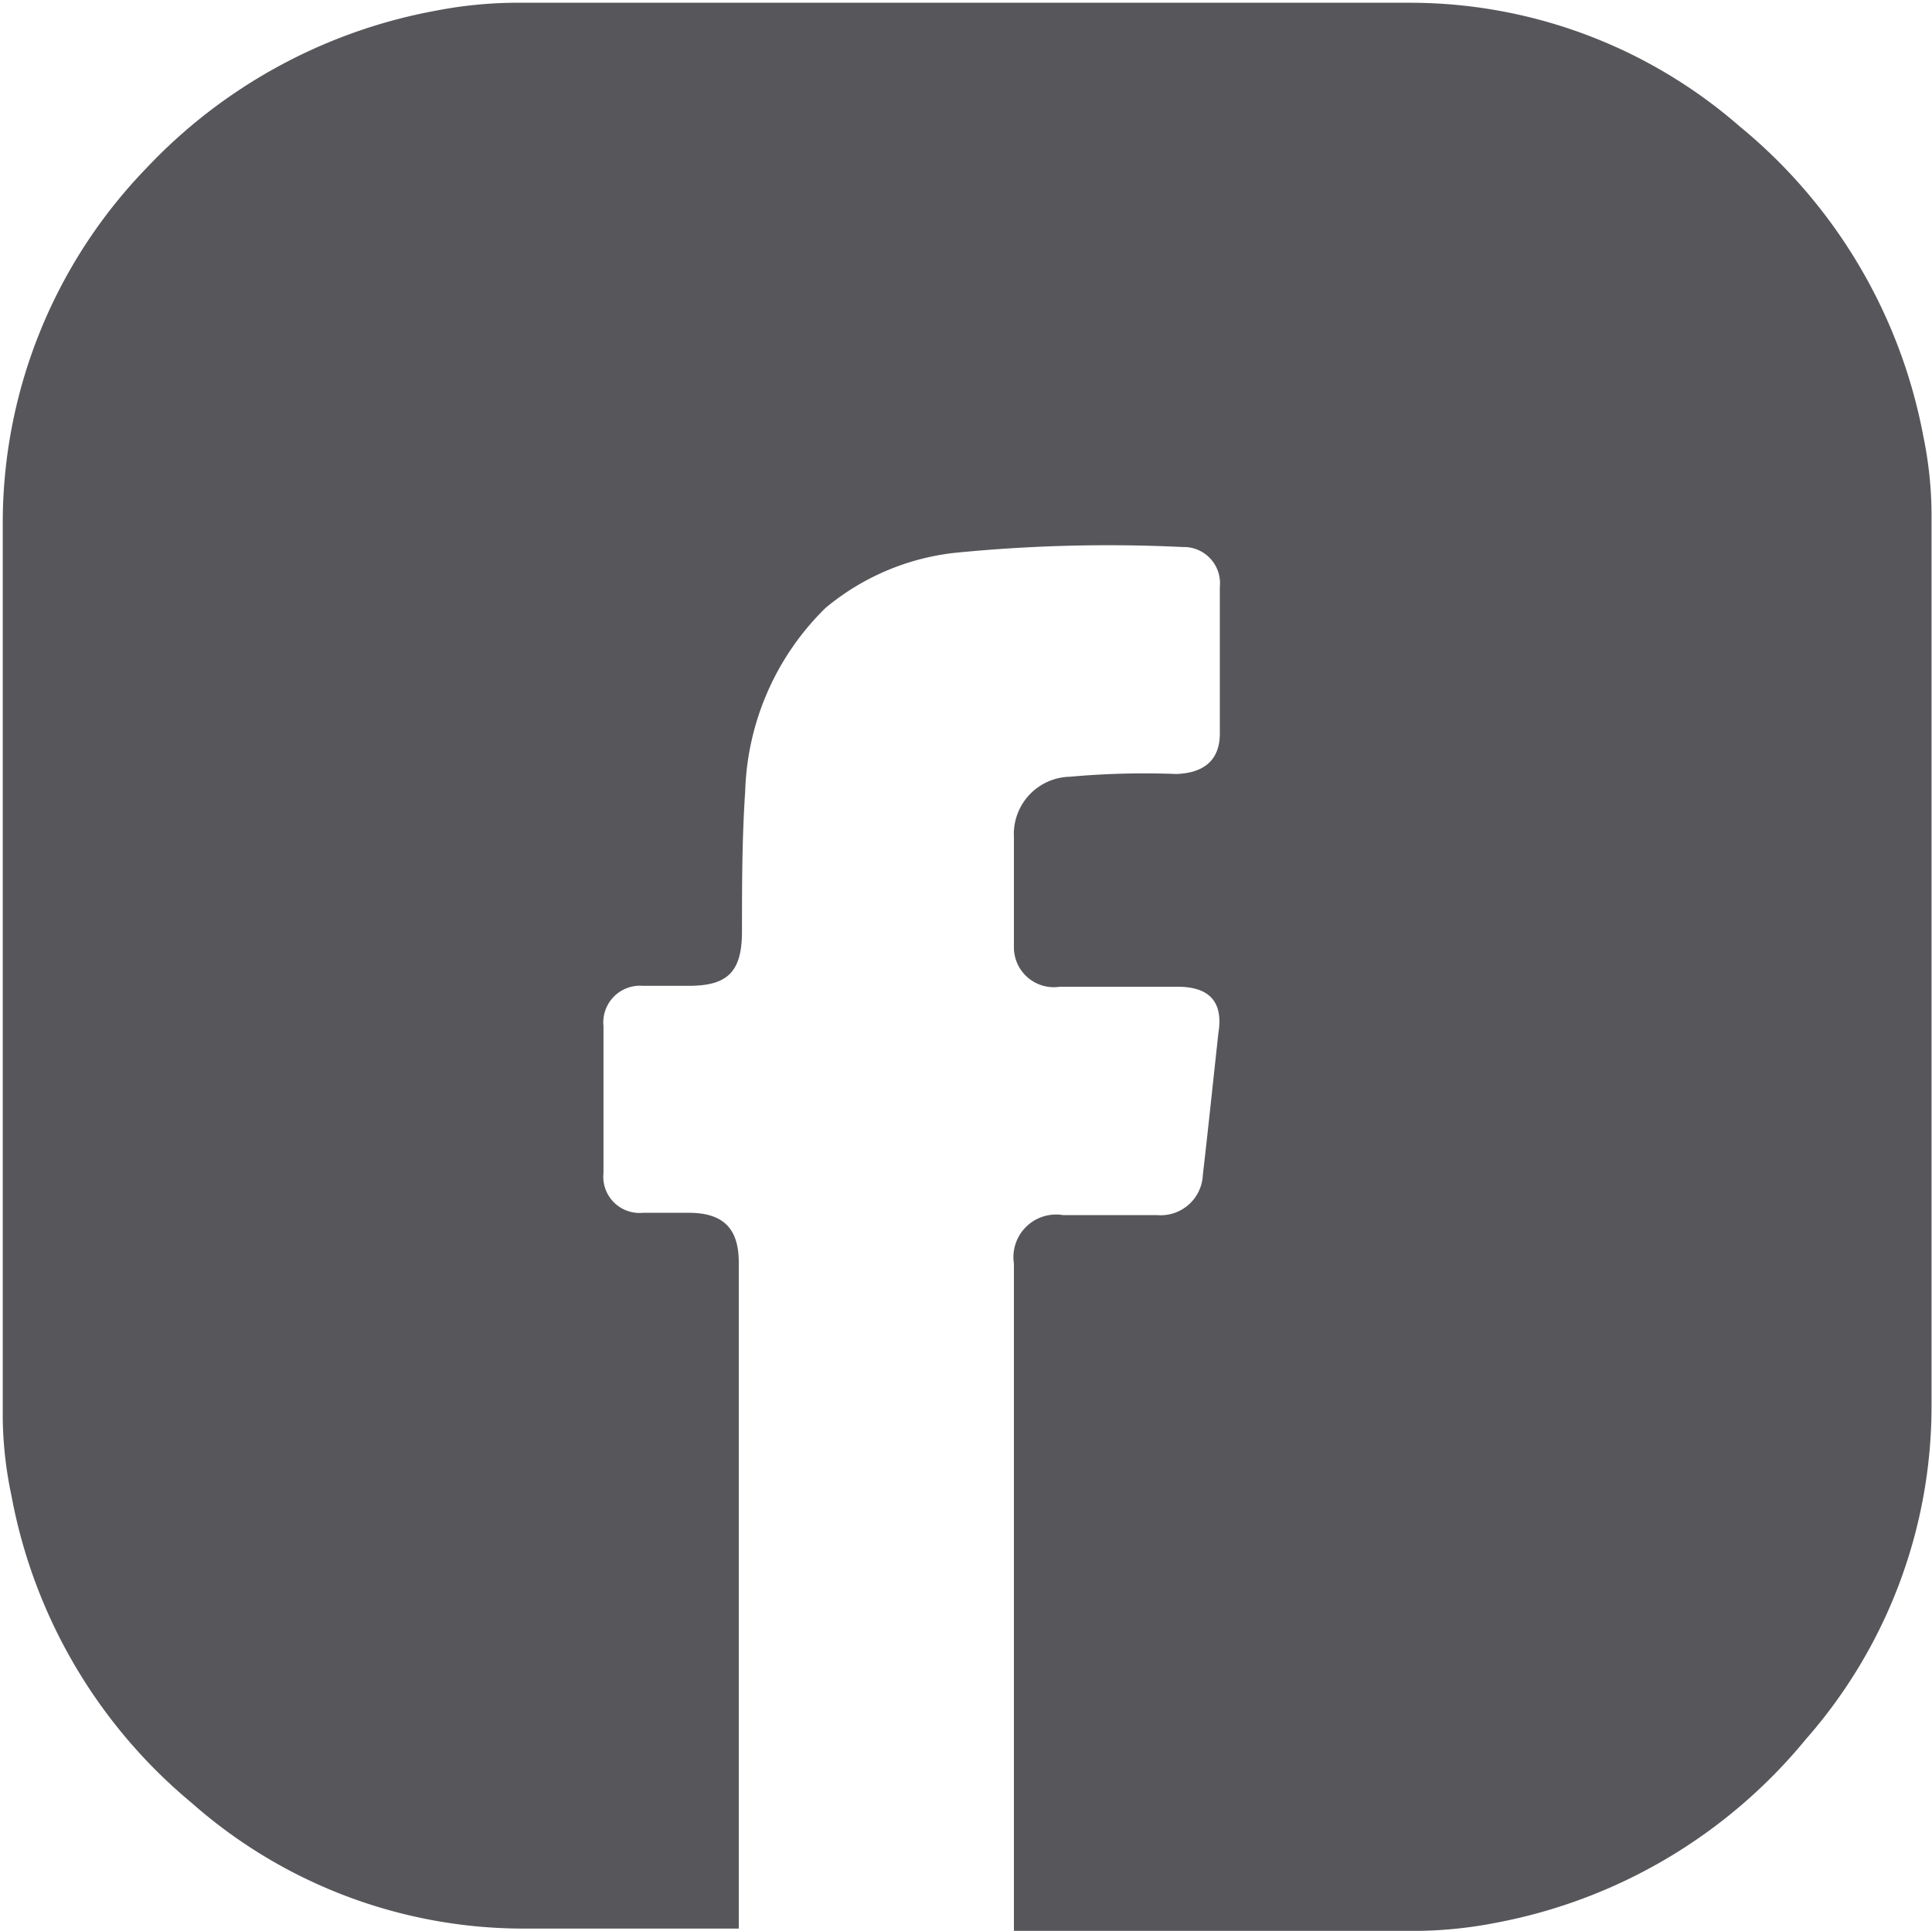 <svg id="Ebene_1" data-name="Ebene 1" xmlns="http://www.w3.org/2000/svg" viewBox="0 0 42.13 42.11"><defs><style>.cls-1{fill:#57575b;}</style></defs><title>201031_Miji_Icons-29_web</title><path class="cls-1" d="M46.06,15.13a8.55,8.55,0,0,0-.18-1.68,11.48,11.48,0,0,0-4-6.75A10.94,10.94,0,0,0,34.73,4c-6.53,0-13.06,0-19.59,0a9.38,9.38,0,0,0-1.68.17A11.53,11.53,0,0,0,7.12,7.62,11.13,11.13,0,0,0,4,15.3c0,3.23,0,6.46,0,9.68v9.9a8.56,8.56,0,0,0,.19,1.68,11.41,11.41,0,0,0,3.93,6.7A10.94,10.94,0,0,0,15.26,46h4.79V31.47c0-.74-.34-1.08-1.09-1.08h-1a.79.79,0,0,1-.86-.87c0-1.07,0-2.13,0-3.2a.8.8,0,0,1,.86-.88c.32,0,.65,0,1,0,.85,0,1.15-.31,1.16-1.15,0-1,0-2.06.07-3.09a5.84,5.84,0,0,1,1.75-4A5.32,5.32,0,0,1,24.73,16a33.78,33.78,0,0,1,5-.13.79.79,0,0,1,.81.87c0,1.07,0,2.13,0,3.2,0,.58-.35.86-.95.88a18,18,0,0,0-2.32.06,1.25,1.25,0,0,0-1.22,1.32c0,.81,0,1.62,0,2.43a.87.87,0,0,0,1,.83c.86,0,1.71,0,2.57,0,.67,0,1,.31.89,1-.11,1-.22,2.07-.34,3.1a.92.92,0,0,1-1,.88c-.68,0-1.37,0-2.05,0a.93.93,0,0,0-1.07,1.06V46.05h8.85a9.39,9.39,0,0,0,1.68-.18,11.48,11.48,0,0,0,6.74-4,11,11,0,0,0,2.74-7.25q0-9.76,0-19.53" transform="translate(-3.94 -3.94)"/></svg>